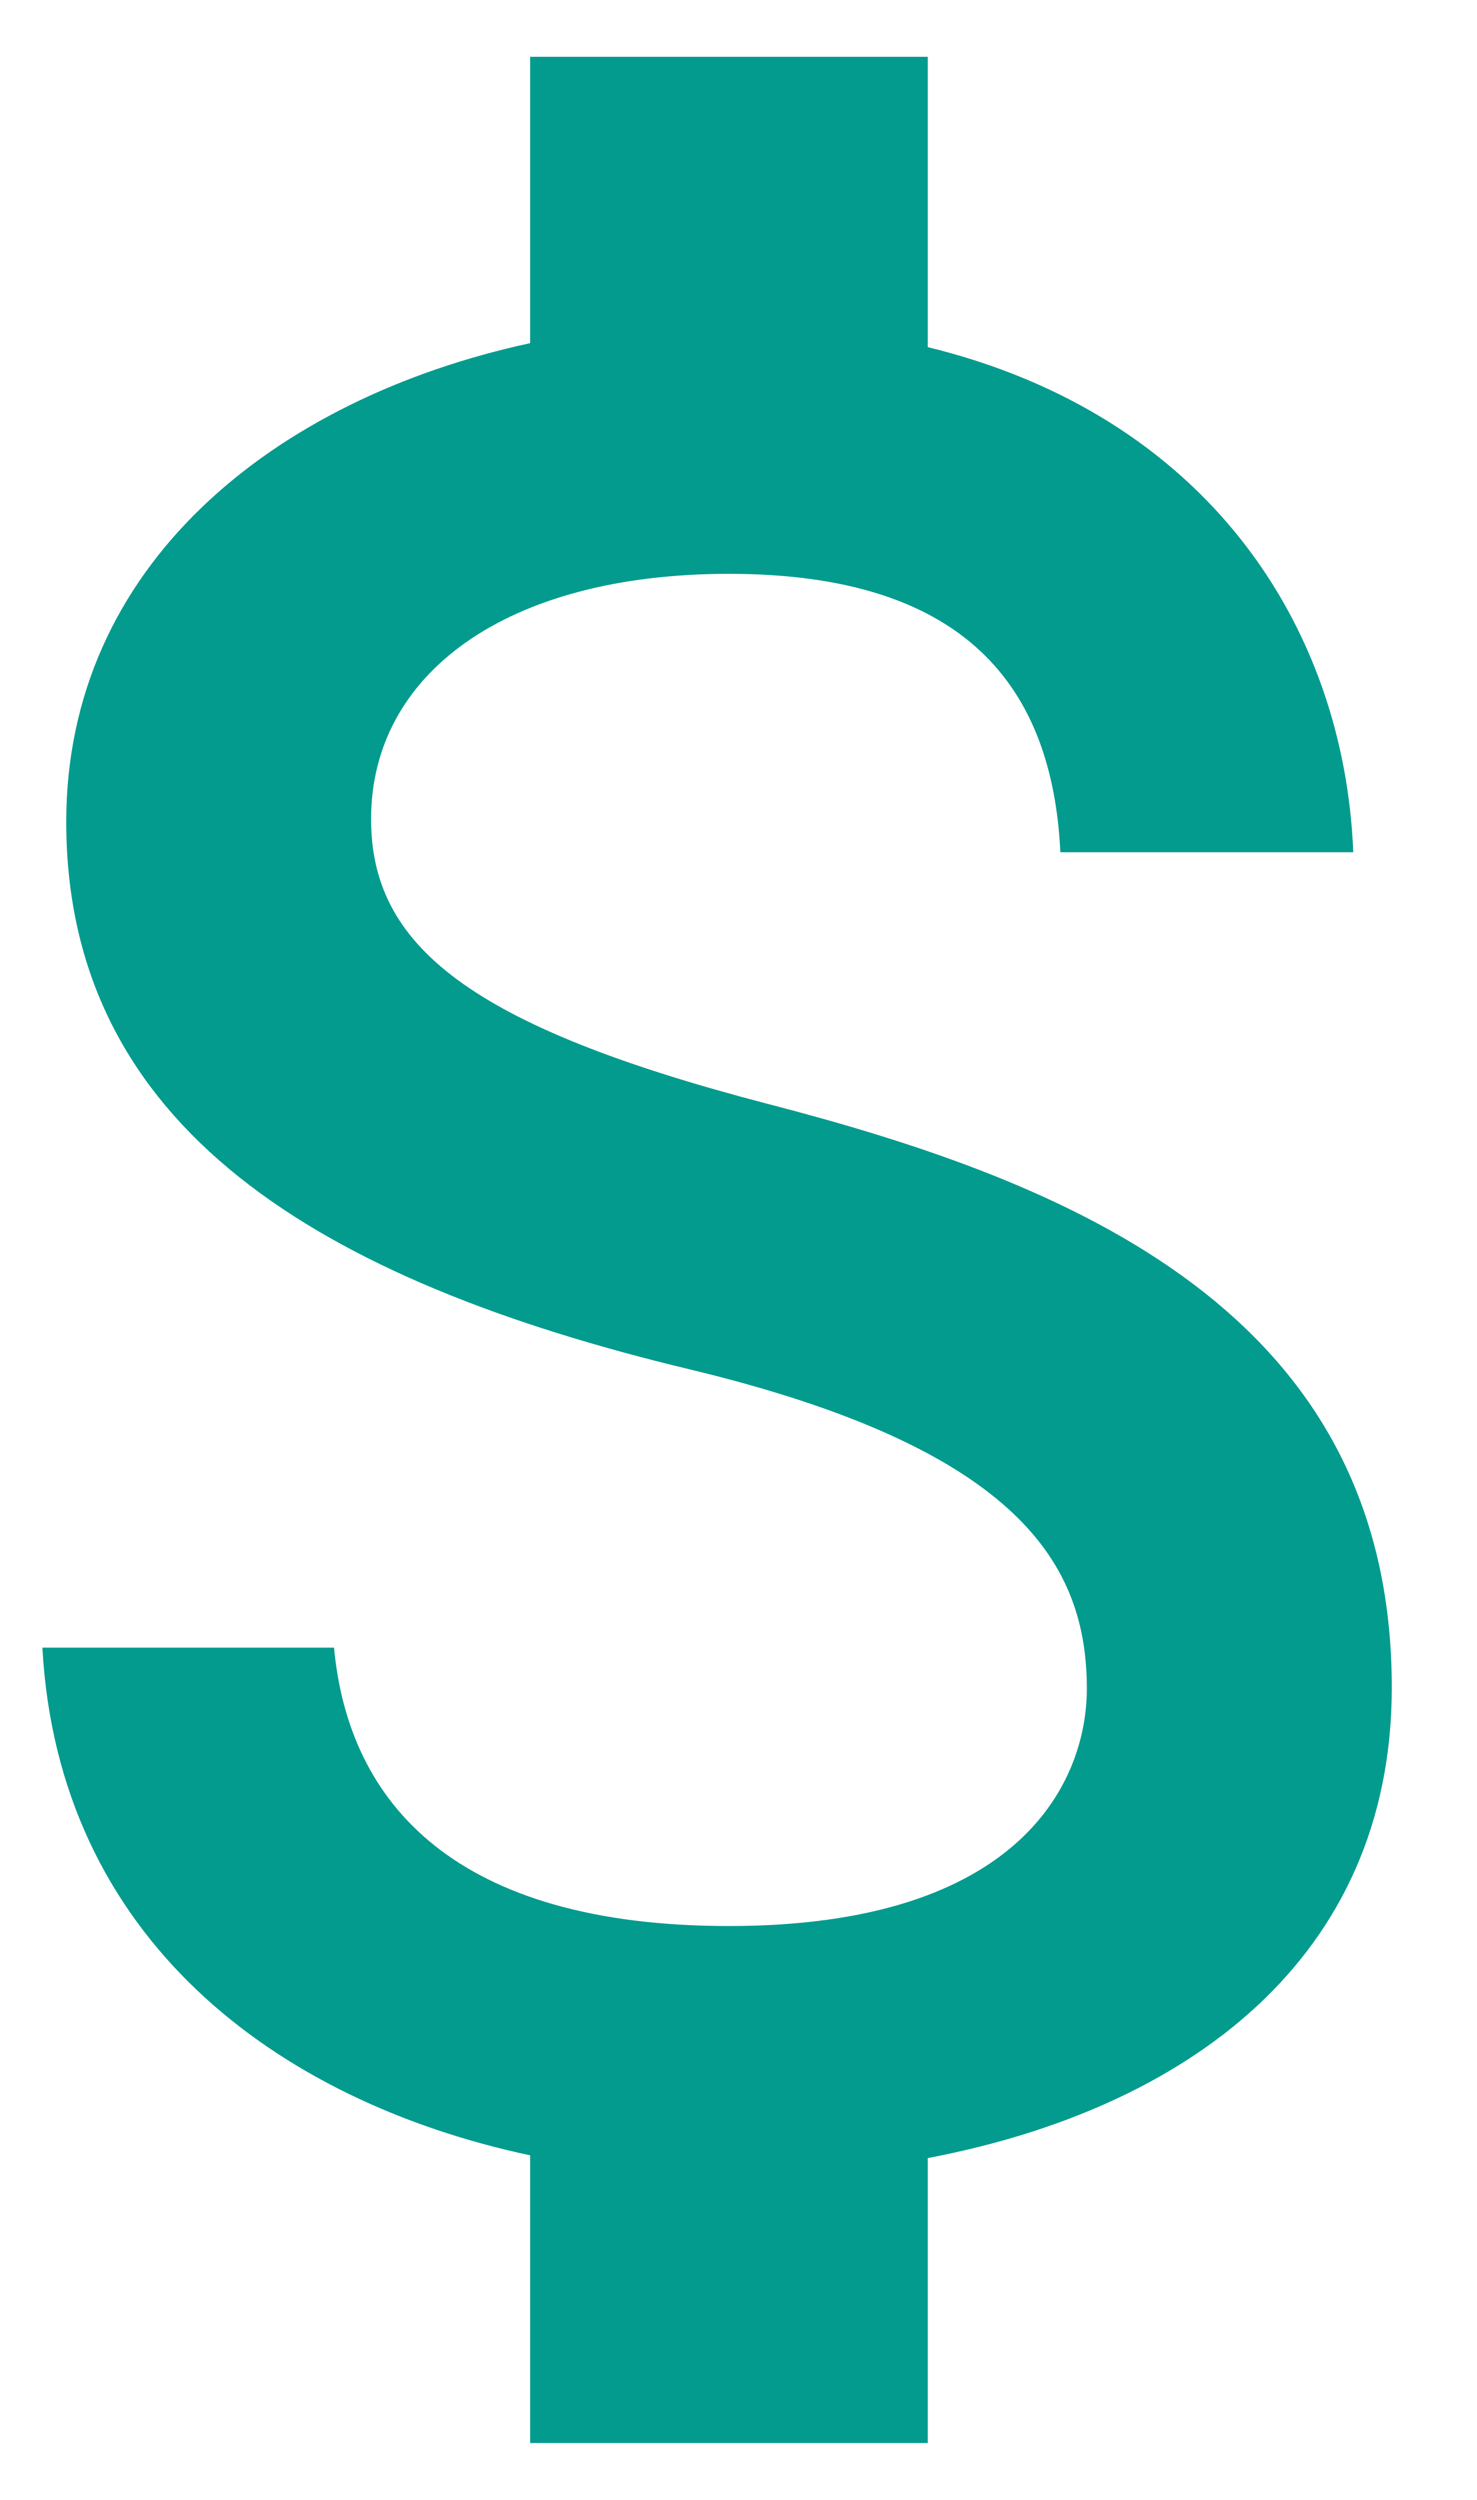 <svg width="13" height="22" viewBox="0 0 13 22" fill="none" xmlns="http://www.w3.org/2000/svg">
<path d="M6.766 9.717C4.118 9.028 3.266 8.317 3.266 7.208C3.266 5.937 4.445 5.05 6.416 5.05C8.493 5.05 9.263 6.042 9.333 7.5H11.911C11.83 5.493 10.605 3.65 8.166 3.055V0.5H4.666V3.02C2.403 3.51 0.583 4.98 0.583 7.232C0.583 9.927 2.811 11.268 6.066 12.05C8.983 12.75 9.566 13.777 9.566 14.862C9.566 15.667 8.995 16.95 6.416 16.95C4.013 16.95 3.068 15.877 2.94 14.5H0.373C0.513 17.055 2.426 18.49 4.666 18.968V21.5H8.166V18.992C10.441 18.56 12.25 17.242 12.25 14.85C12.25 11.537 9.415 10.405 6.766 9.717Z" fill="#039B8E"/>
</svg>
